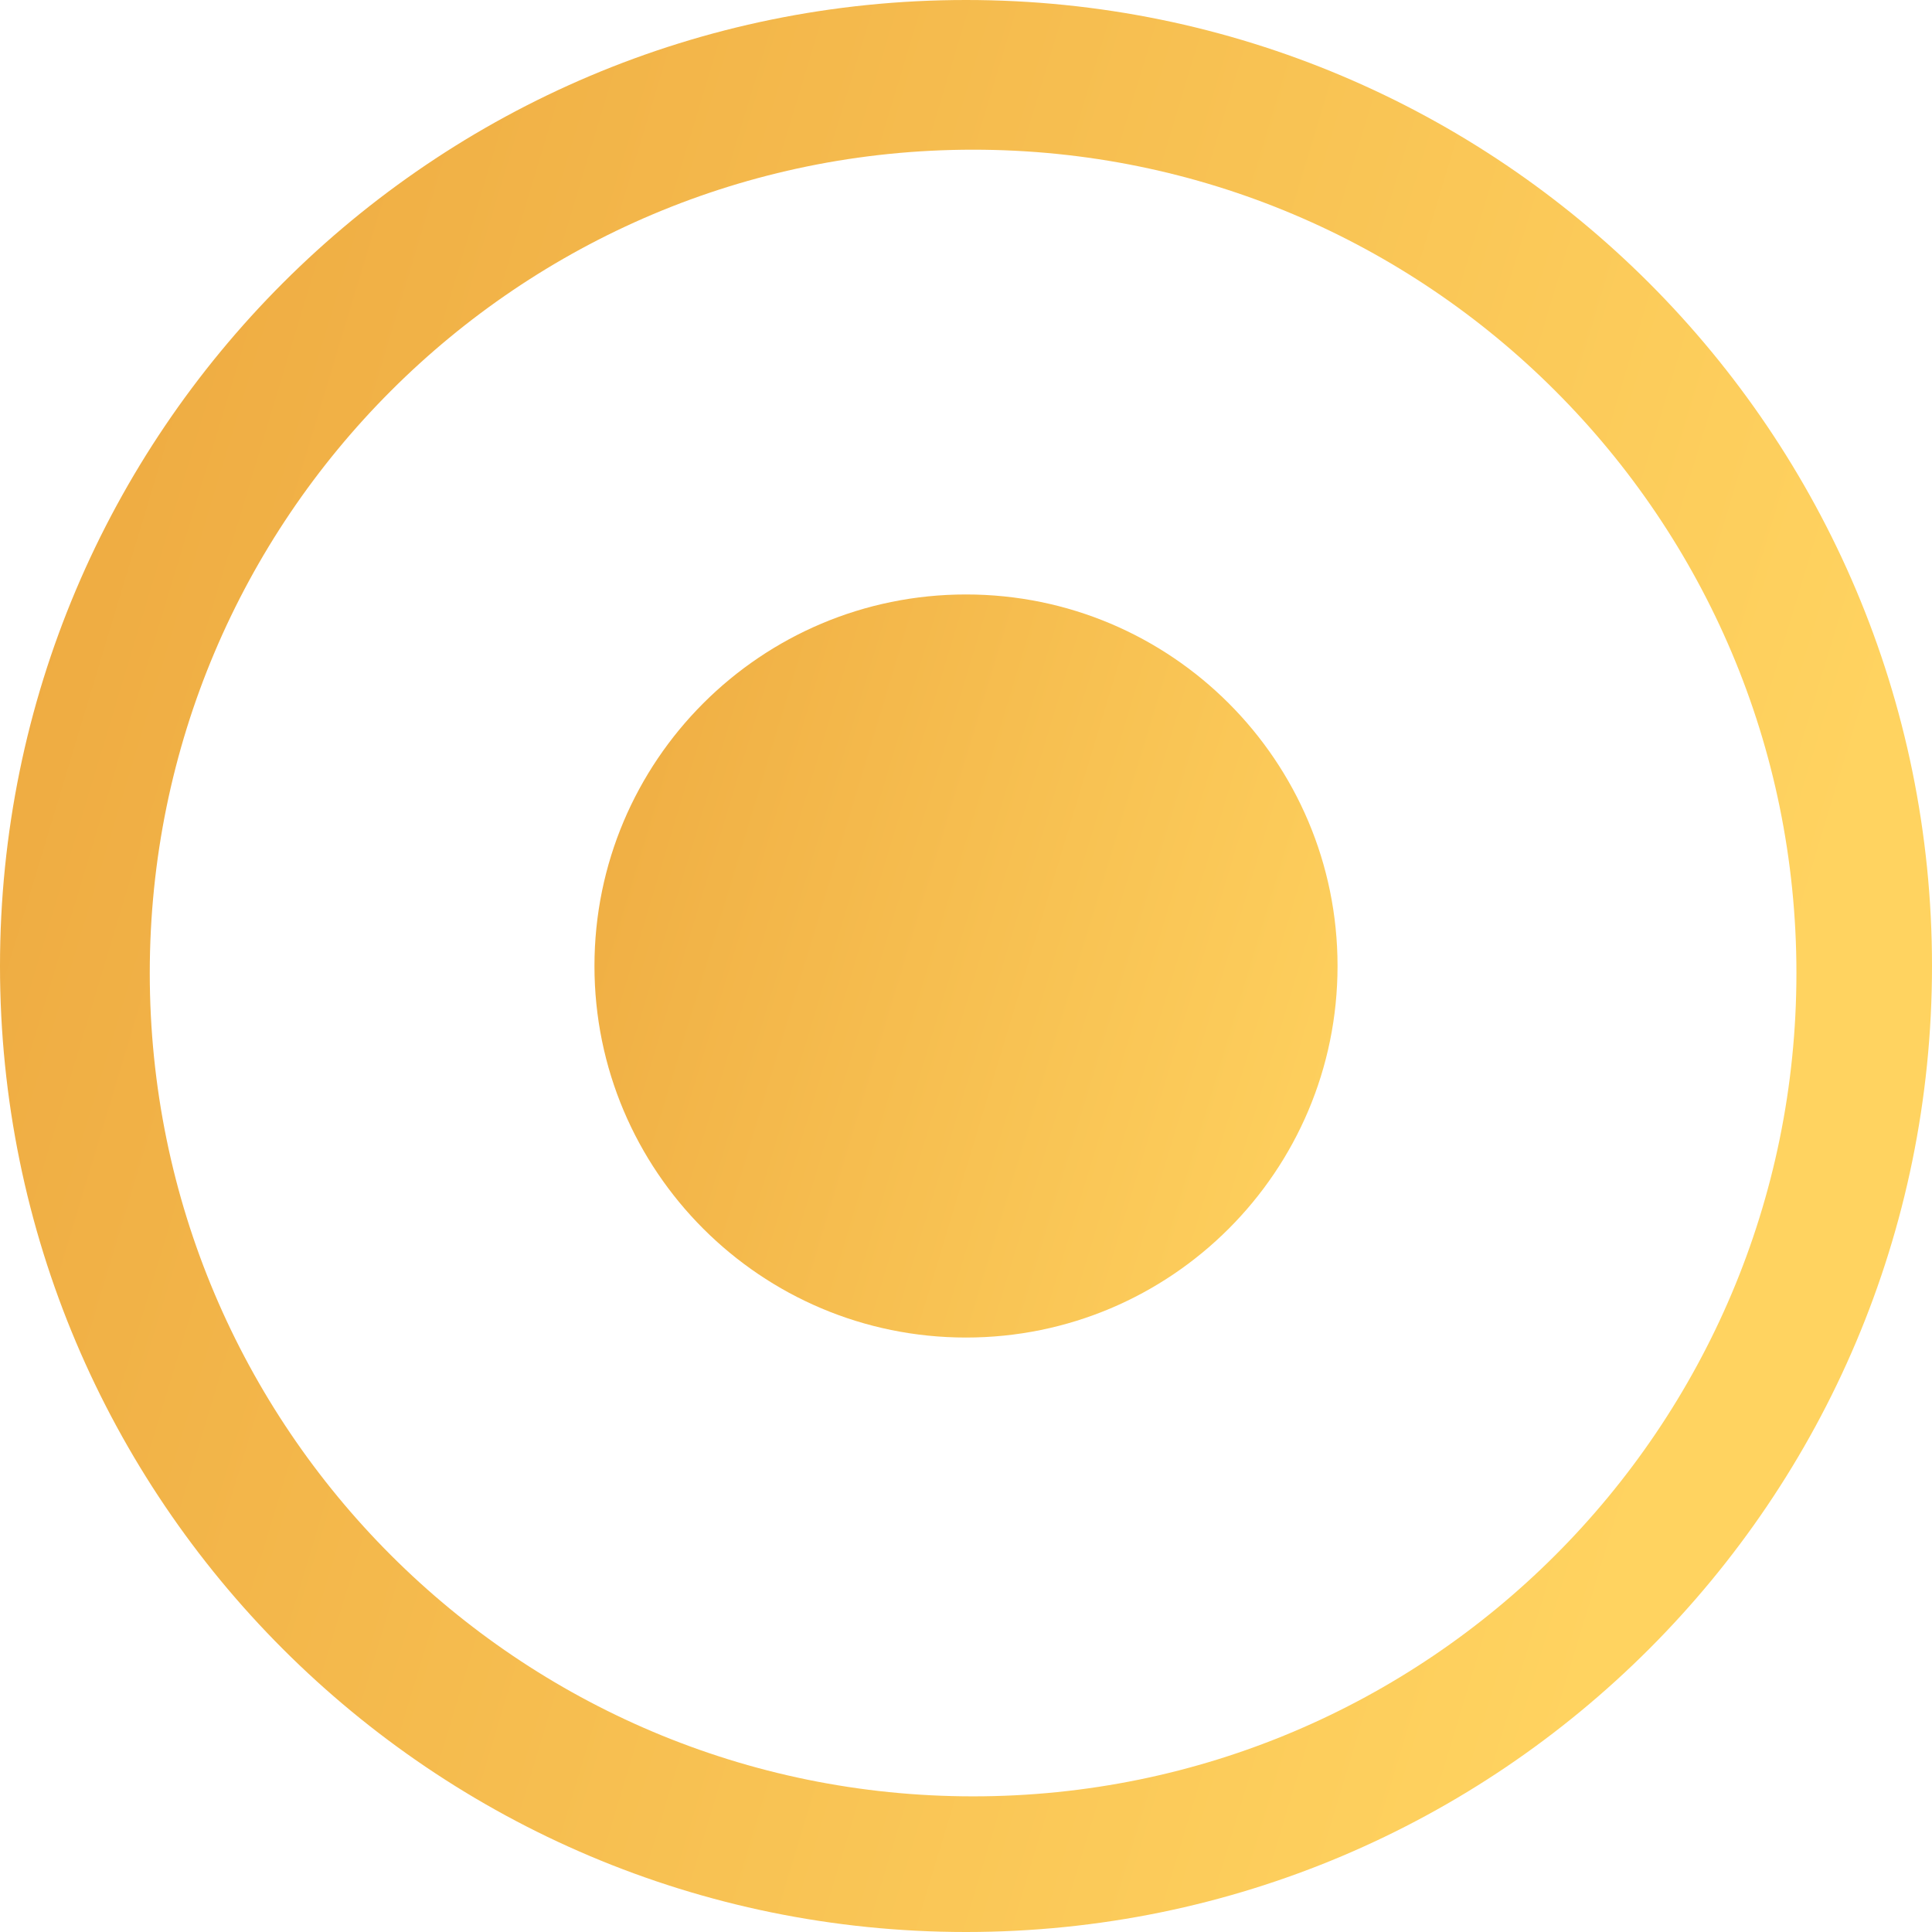 <svg width="52" height="52" viewBox="0 0 52 52" fill="none" xmlns="http://www.w3.org/2000/svg">
<path fill-rule="evenodd" clip-rule="evenodd" d="M52 26C52 40.359 40.359 52 26 52C11.641 52 0 40.359 0 26C0 11.641 11.641 0 26 0C40.359 0 52 11.641 52 26ZM48.351 26.189C48.351 38.428 38.429 48.349 26.191 48.349C13.953 48.349 4.031 38.428 4.031 26.189C4.031 13.95 13.953 4.029 26.191 4.029C38.429 4.029 48.351 13.95 48.351 26.189Z" fill="url(#paint0_linear_8602_1426)"/>
<path fill-rule="evenodd" clip-rule="evenodd" d="M26 36C31.523 36 36 31.523 36 26C36 20.477 31.523 16 26 16C20.477 16 16 20.477 16 26C16 31.523 20.477 36 26 36Z" fill="url(#paint1_linear_8602_1426)"/>
<defs>
<linearGradient id="paint0_linear_8602_1426" x1="57.534" y1="-3.555" x2="-1.576" y2="-21.415" gradientUnits="userSpaceOnUse">
<stop stop-color="#FFD360"/>
<stop offset="1" stop-color="#EAA13A"/>
</linearGradient>
<linearGradient id="paint1_linear_8602_1426" x1="44.554" y1="8.611" x2="9.775" y2="-1.898" gradientUnits="userSpaceOnUse">
<stop stop-color="#FFD360"/>
<stop offset="1" stop-color="#E79A34"/>
</linearGradient>
</defs>
</svg>
